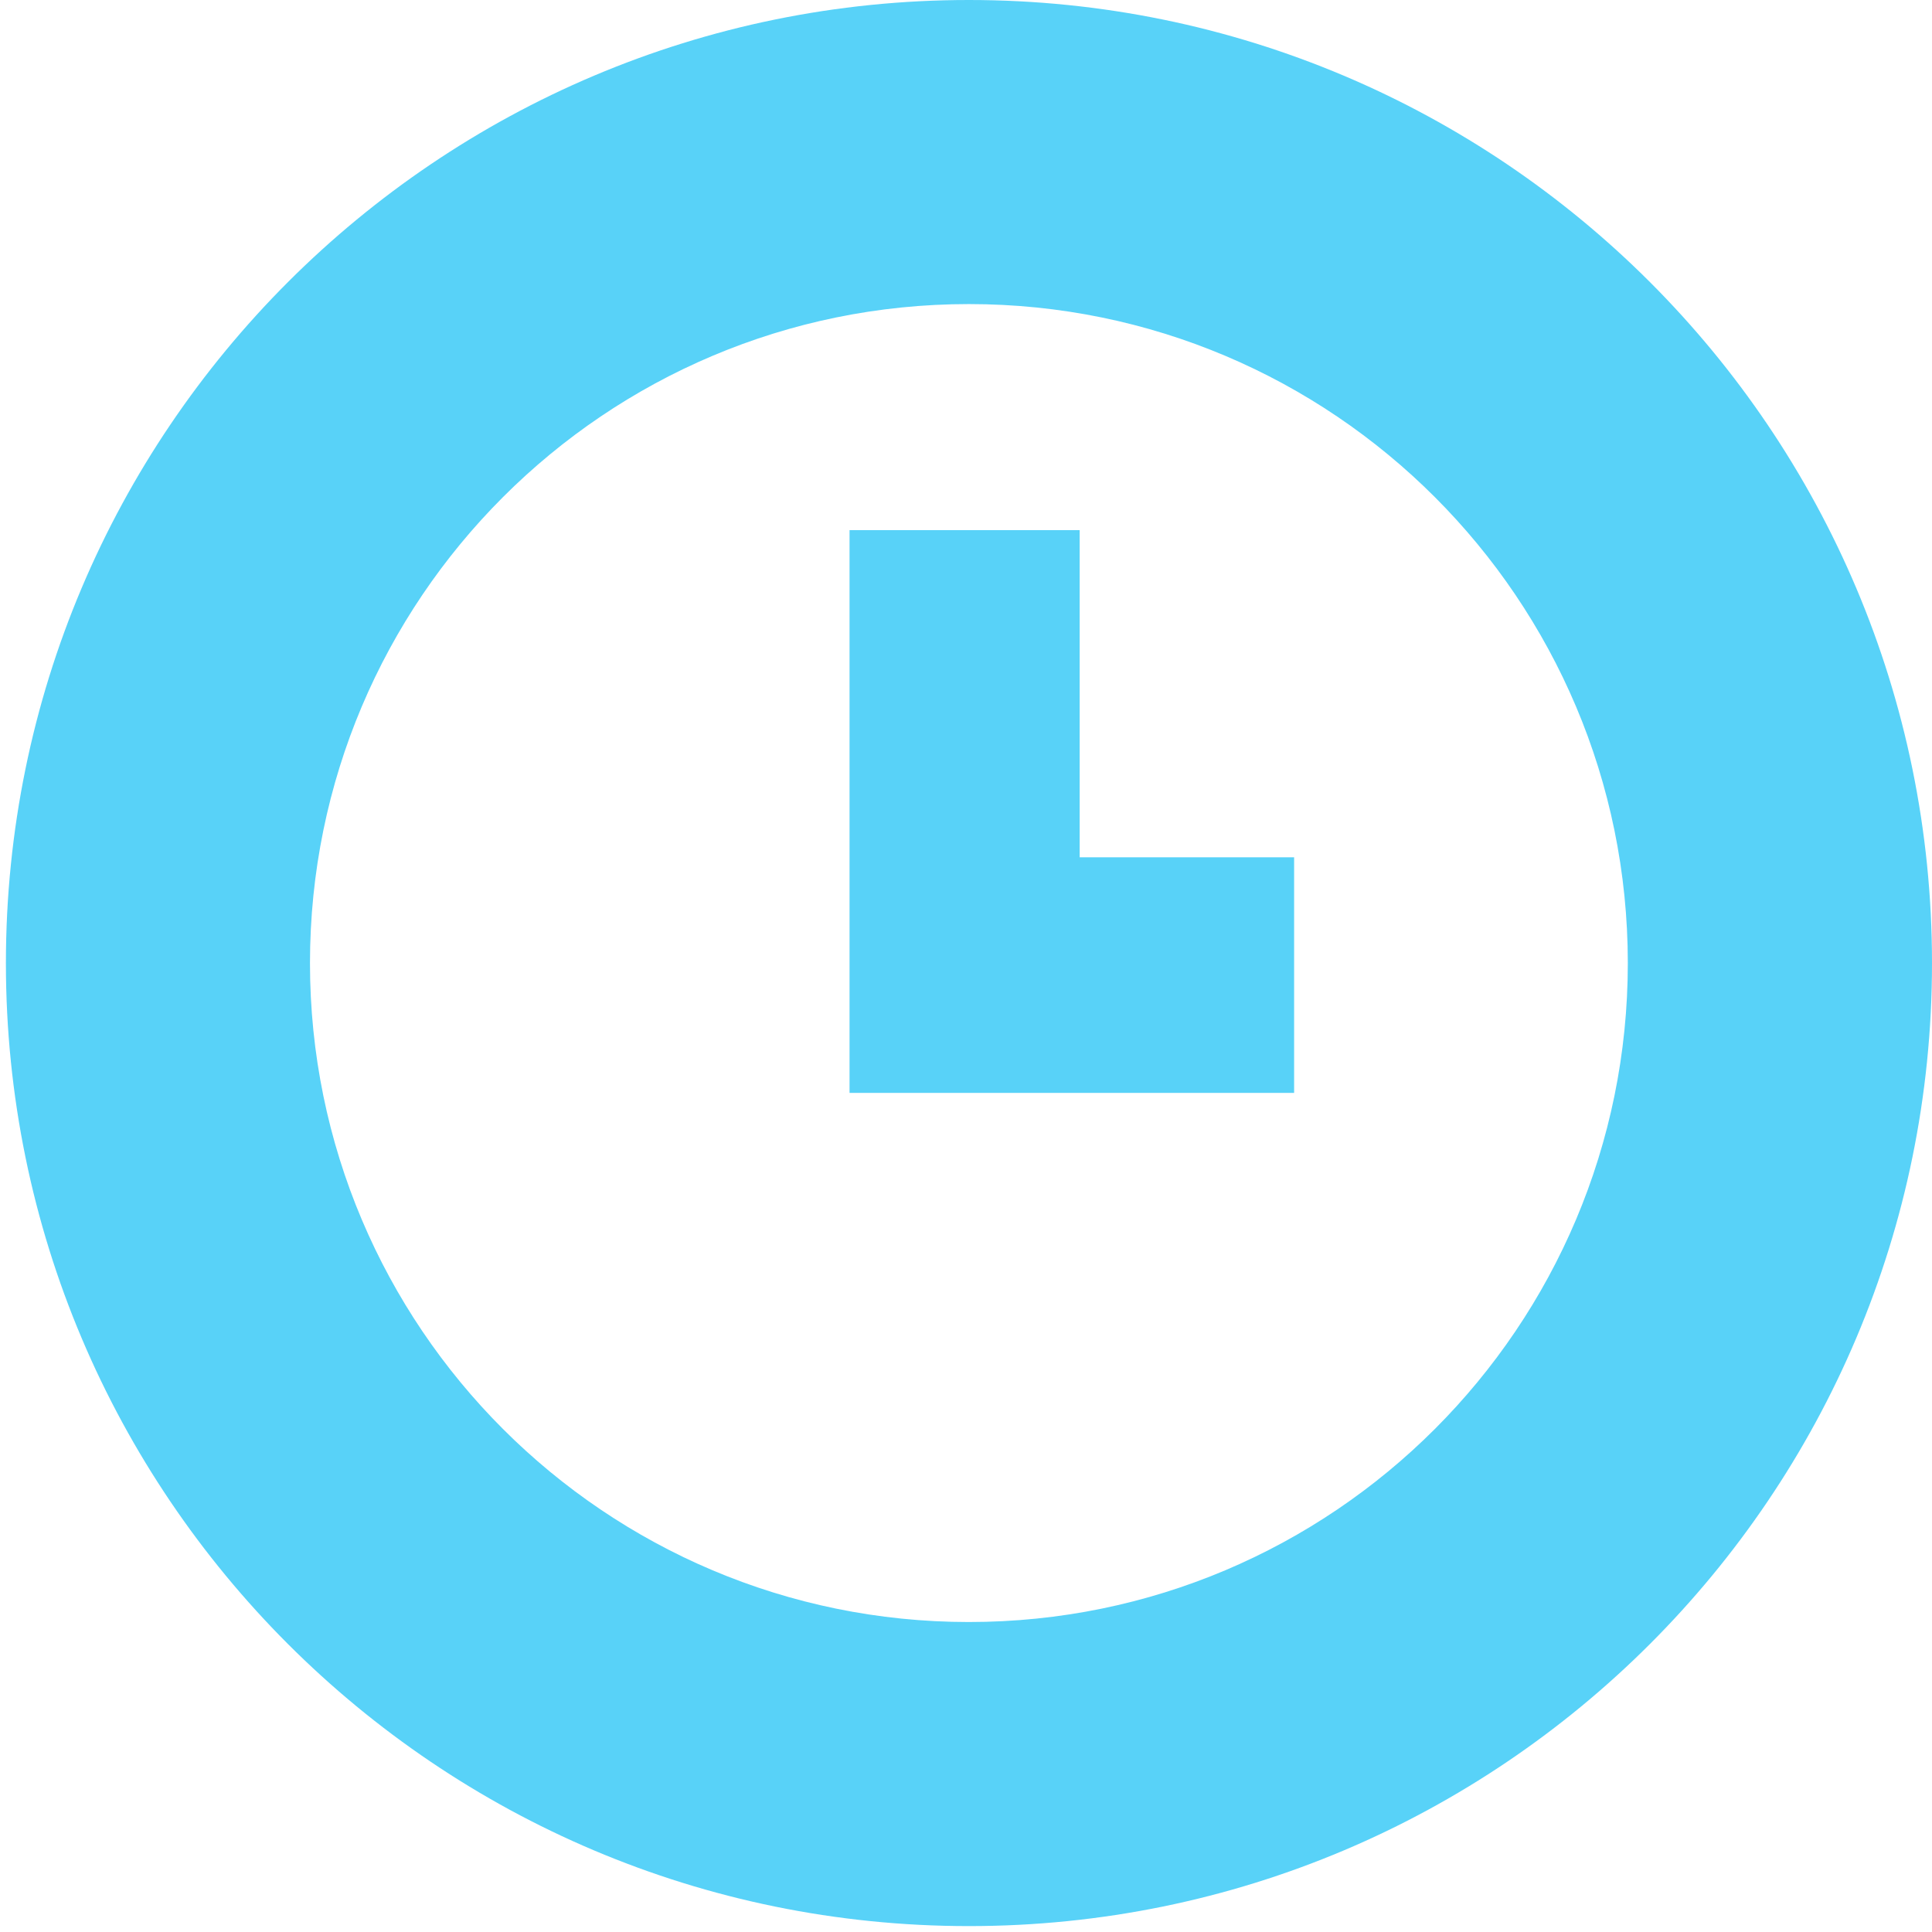 <svg width="18" height="18" viewBox="0 0 18 18" fill="none" xmlns="http://www.w3.org/2000/svg">
<path opacity="0.8" fill-rule="evenodd" clip-rule="evenodd" d="M18 8.973C18 13.928 13.983 17.945 9.027 17.945C4.072 17.945 0.055 13.928 0.055 8.973C0.055 4.017 4.072 0 9.027 0C13.983 0 18 4.017 18 8.973ZM15.166 8.973C15.166 12.363 12.418 15.112 9.027 15.112C5.637 15.112 2.888 12.363 2.888 8.973C2.888 5.582 5.637 2.833 9.027 2.833C12.418 2.833 15.166 5.582 15.166 8.973ZM7.915 4.939H10.059V7.987H12.057V10.182H10.059H7.915V7.987V4.939Z" fill="#2FC6F6"/>
</svg>
